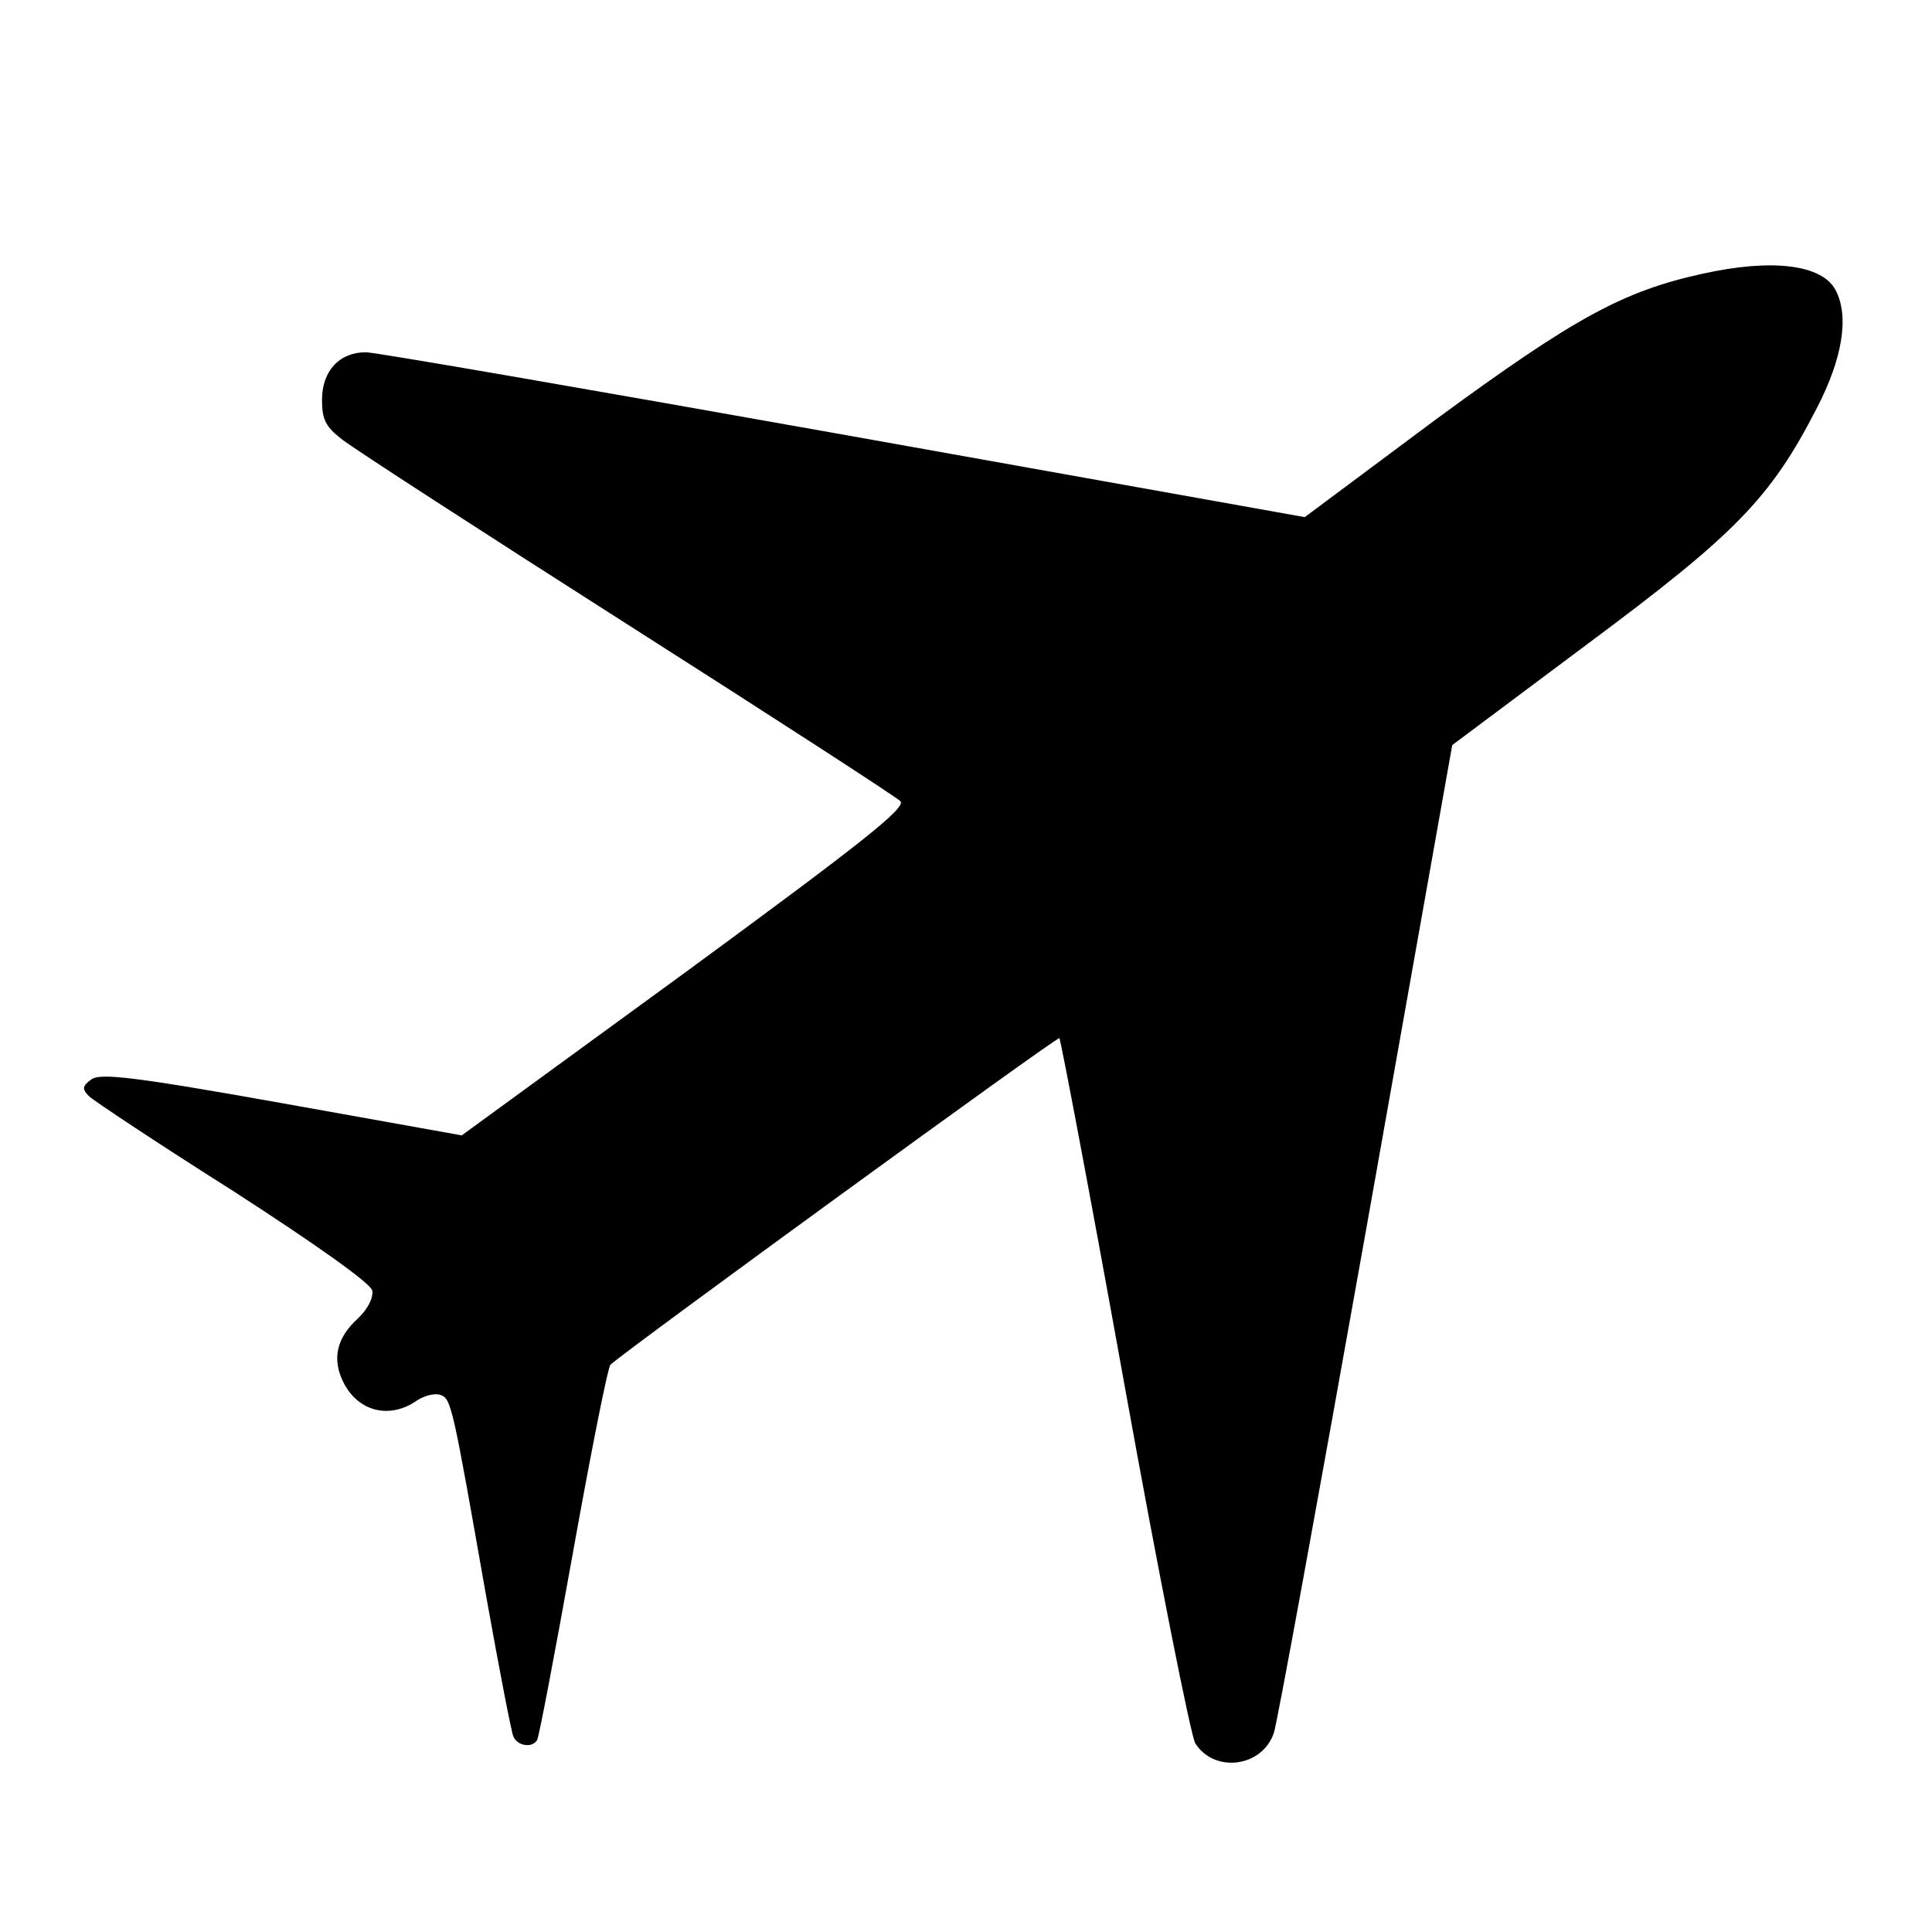 <?xml version="1.0" standalone="no"?>
<!DOCTYPE svg PUBLIC "-//W3C//DTD SVG 20010904//EN"
 "http://www.w3.org/TR/2001/REC-SVG-20010904/DTD/svg10.dtd">
<svg version="1.0" xmlns="http://www.w3.org/2000/svg"
 width="300pt" height="300pt" viewBox="0 0 300 300"
 preserveAspectRatio="xMidYMid meet">
<g transform="translate(0,300) scale(0.1,-0.1)"
fill="#000000" stroke="none">
<path d="M2644 2575 c-124 -27 -200 -69 -414 -226 l-204 -152 -716 128 c-393
70 -727 128 -742 128 -41 0 -68 -29 -68 -74 0 -31 6 -42 32 -62 18 -14 217
-143 443 -287 226 -144 416 -267 423 -274 10 -10 -60 -65 -334 -266 l-347
-253 -279 50 c-230 41 -282 47 -296 37 -14 -10 -15 -15 -4 -26 7 -7 108 -74
225 -148 130 -84 213 -143 215 -154 2 -11 -7 -29 -22 -43 -34 -31 -41 -64 -22
-101 23 -44 71 -56 113 -27 12 8 28 12 37 9 17 -6 19 -18 71 -313 20 -112 39
-210 42 -217 6 -15 29 -19 37 -6 3 5 28 137 56 293 28 156 54 287 58 290 33
29 694 510 697 507 2 -2 48 -244 101 -538 53 -294 103 -545 110 -557 30 -47
104 -37 122 16 5 14 69 365 143 780 l134 754 210 157 c230 171 284 226 356
366 40 77 51 143 29 184 -21 39 -98 49 -206 25z"/>
</g>
</svg>
